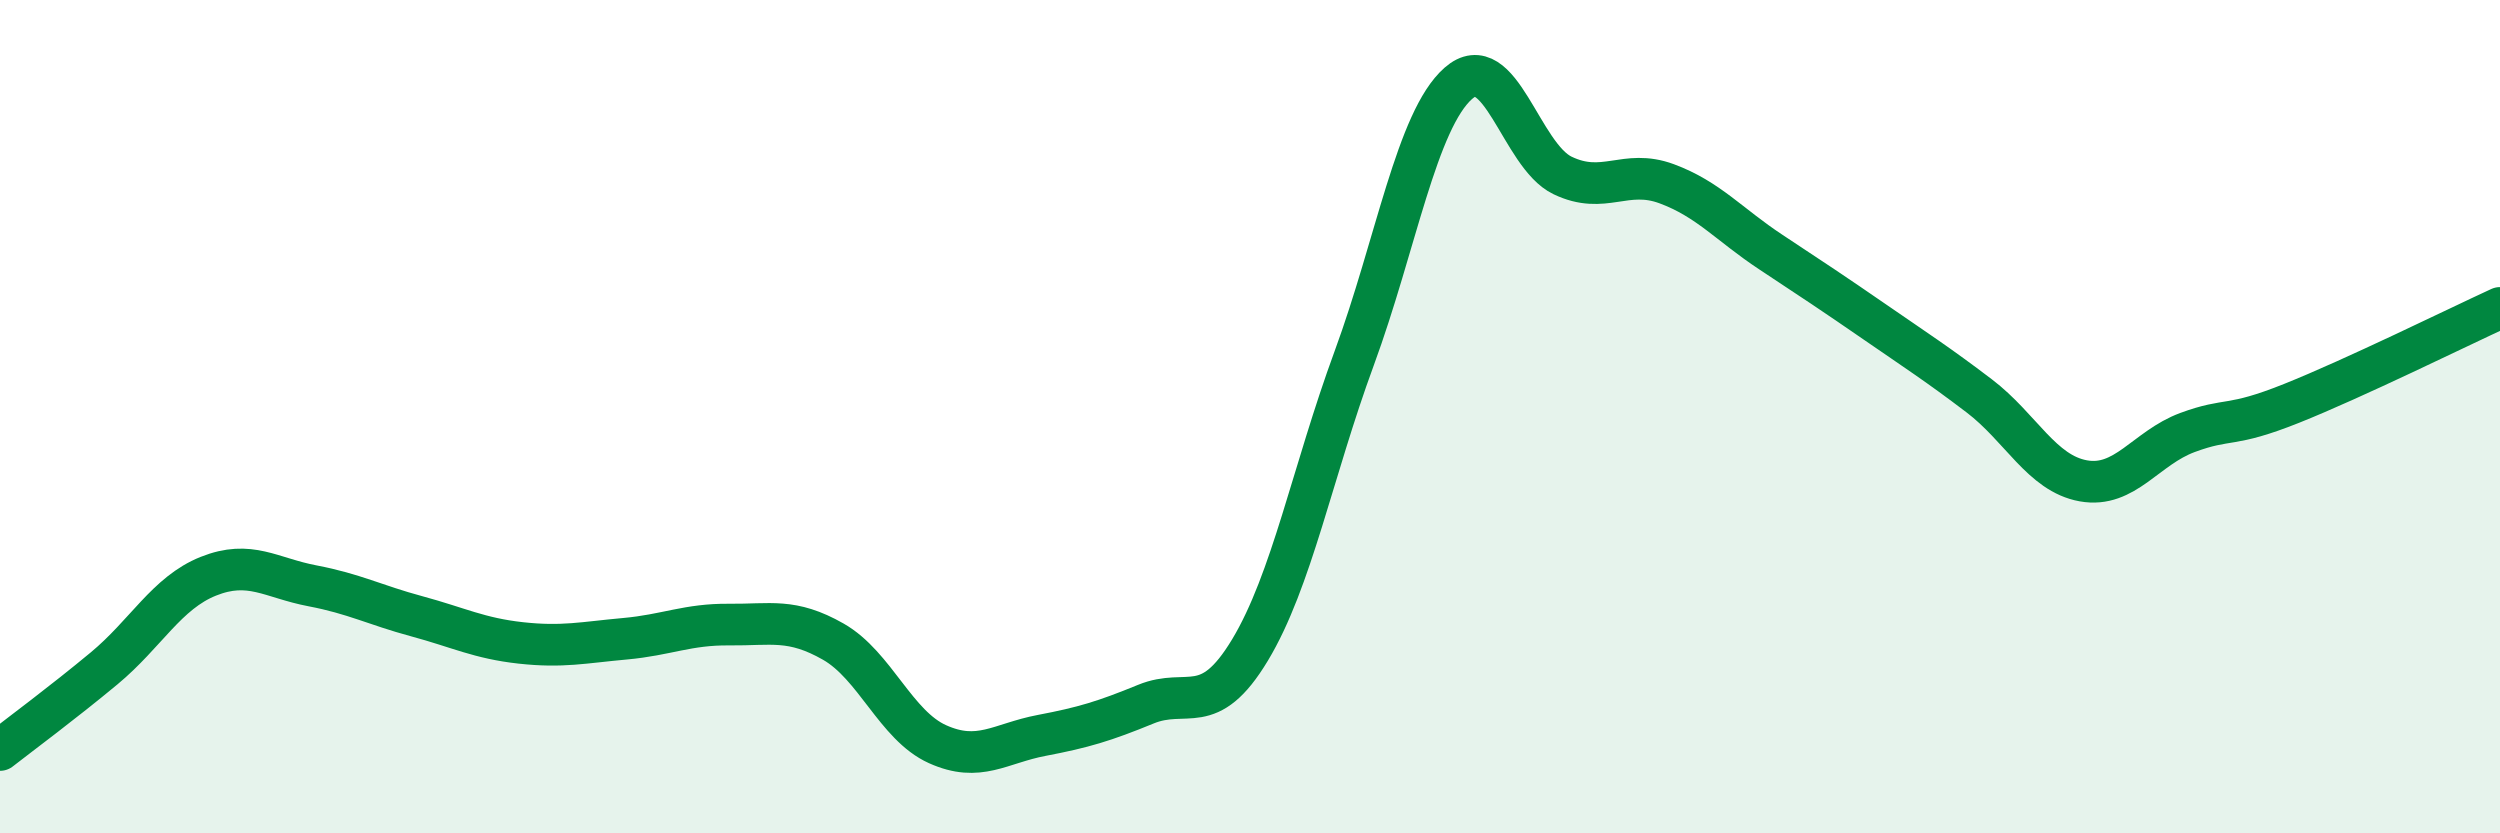 
    <svg width="60" height="20" viewBox="0 0 60 20" xmlns="http://www.w3.org/2000/svg">
      <path
        d="M 0,18 C 0.5,17.61 1.5,16.87 2.5,16.04 C 3.5,15.21 4,14.23 5,13.83 C 6,13.43 6.5,13.87 7.5,14.06 C 8.5,14.25 9,14.52 10,14.79 C 11,15.06 11.5,15.32 12.5,15.43 C 13.5,15.54 14,15.42 15,15.33 C 16,15.24 16.5,14.98 17.5,14.99 C 18.5,15 19,14.83 20,15.4 C 21,15.97 21.5,17.41 22.5,17.86 C 23.5,18.31 24,17.84 25,17.65 C 26,17.46 26.5,17.31 27.5,16.9 C 28.5,16.49 29,17.26 30,15.6 C 31,13.94 31.5,11.32 32.5,8.6 C 33.5,5.88 34,2.88 35,2 C 36,1.12 36.5,3.73 37.5,4.21 C 38.5,4.69 39,4.04 40,4.41 C 41,4.78 41.5,5.39 42.5,6.05 C 43.5,6.71 44,7.04 45,7.73 C 46,8.42 46.5,8.74 47.5,9.5 C 48.5,10.26 49,11.36 50,11.54 C 51,11.72 51.5,10.75 52.5,10.38 C 53.5,10.01 53.5,10.28 55,9.68 C 56.5,9.08 59,7.85 60,7.39L60 20L0 20Z"
        fill="#008740"
        opacity="0.1"
        stroke-linecap="round"
        stroke-linejoin="round"
      />
      <path
        d="M 0,18 C 0.5,17.61 1.5,16.87 2.5,16.04 C 3.5,15.21 4,14.23 5,13.83 C 6,13.43 6.5,13.87 7.5,14.06 C 8.5,14.25 9,14.52 10,14.79 C 11,15.06 11.5,15.32 12.5,15.43 C 13.5,15.54 14,15.42 15,15.33 C 16,15.24 16.5,14.98 17.5,14.99 C 18.5,15 19,14.83 20,15.4 C 21,15.97 21.5,17.41 22.5,17.86 C 23.5,18.31 24,17.84 25,17.65 C 26,17.46 26.5,17.31 27.5,16.9 C 28.5,16.49 29,17.26 30,15.6 C 31,13.94 31.5,11.32 32.5,8.6 C 33.5,5.88 34,2.88 35,2 C 36,1.12 36.5,3.73 37.5,4.21 C 38.5,4.69 39,4.04 40,4.41 C 41,4.78 41.5,5.39 42.5,6.05 C 43.5,6.71 44,7.04 45,7.73 C 46,8.42 46.5,8.74 47.5,9.5 C 48.5,10.26 49,11.36 50,11.54 C 51,11.72 51.5,10.75 52.5,10.38 C 53.5,10.01 53.5,10.28 55,9.68 C 56.5,9.08 59,7.85 60,7.39"
        stroke="#008740"
        stroke-width="1"
        fill="none"
        stroke-linecap="round"
        stroke-linejoin="round"
      />
    </svg>
  